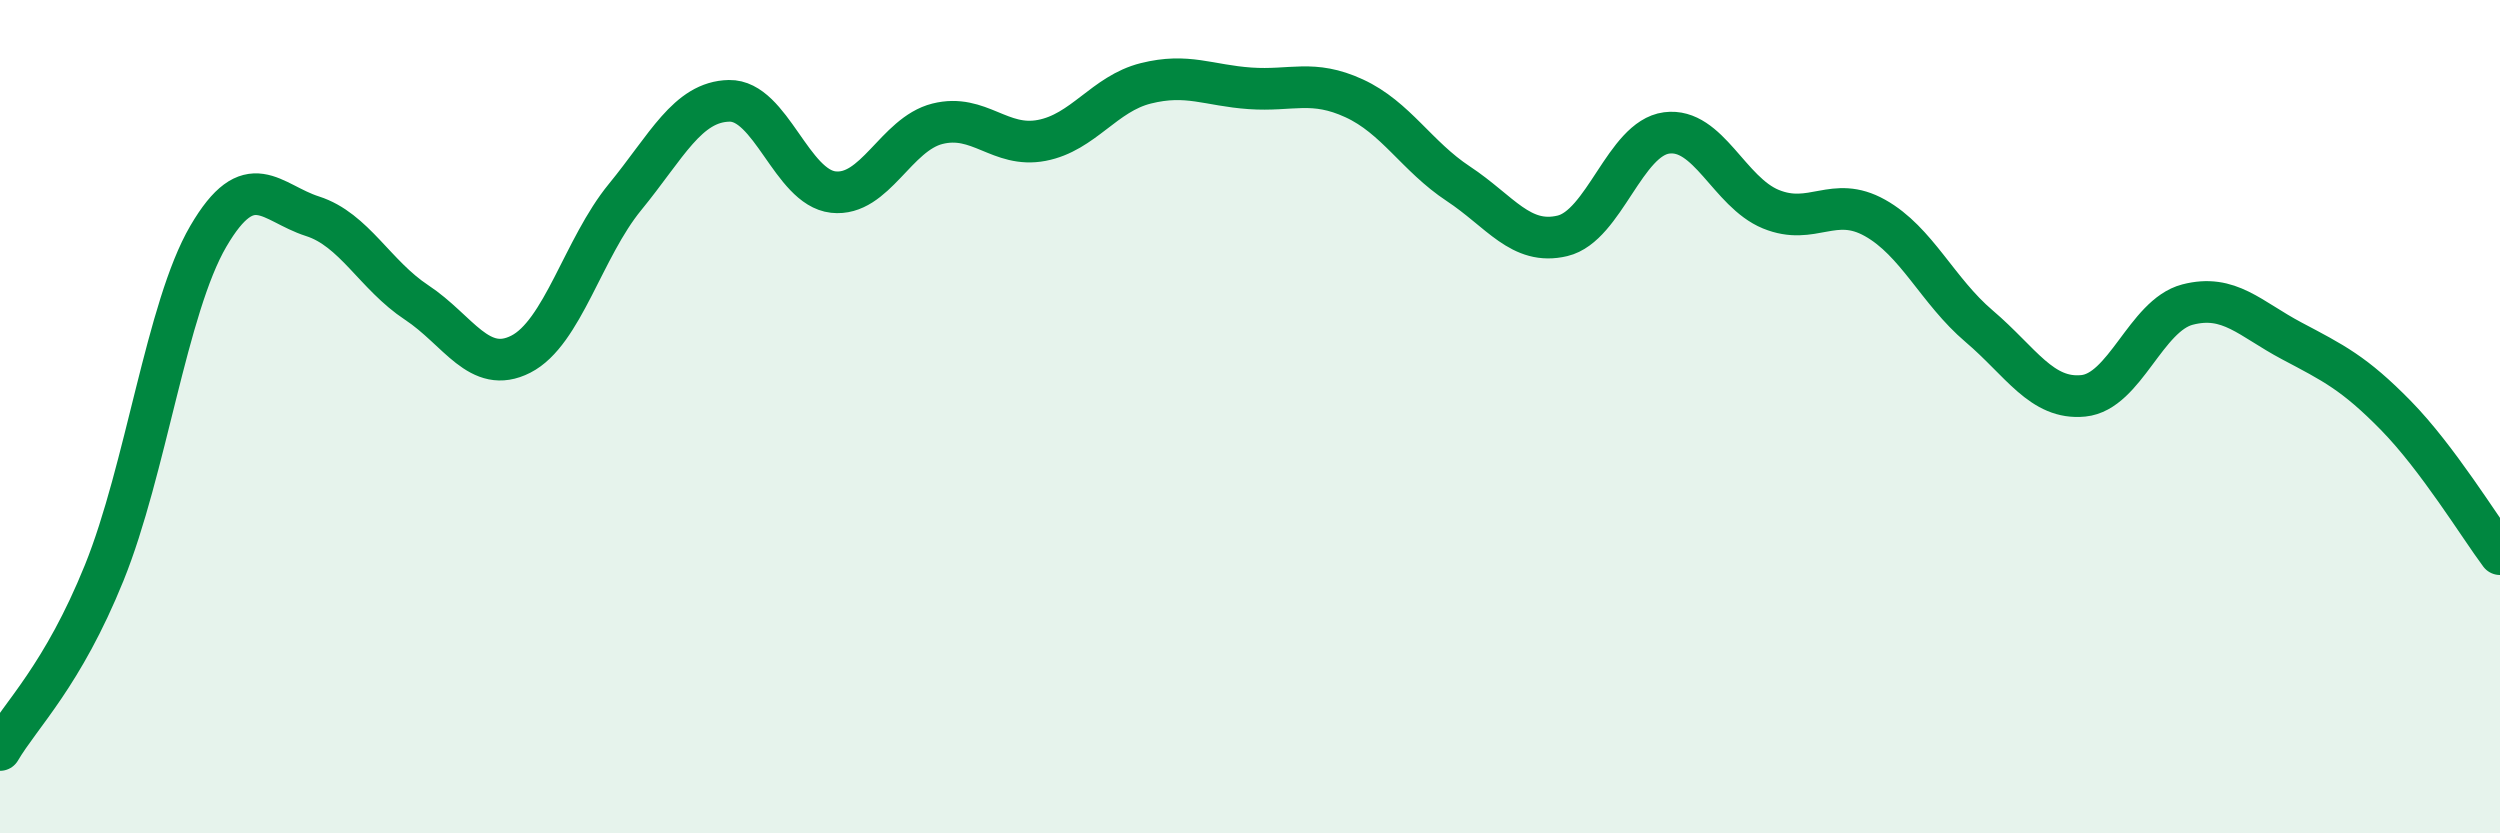 
    <svg width="60" height="20" viewBox="0 0 60 20" xmlns="http://www.w3.org/2000/svg">
      <path
        d="M 0,18 C 0.5,17.15 1.5,16.22 2.5,13.75 C 3.5,11.28 4,7.38 5,5.67 C 6,3.96 6.5,4.87 7.5,5.19 C 8.5,5.51 9,6.6 10,7.26 C 11,7.92 11.5,9.01 12.5,8.5 C 13.5,7.99 14,5.95 15,4.73 C 16,3.51 16.5,2.44 17.5,2.42 C 18.5,2.4 19,4.5 20,4.61 C 21,4.72 21.5,3.22 22.5,2.97 C 23.5,2.72 24,3.56 25,3.37 C 26,3.18 26.5,2.25 27.5,2 C 28.5,1.75 29,2.05 30,2.12 C 31,2.19 31.5,1.9 32.5,2.36 C 33.5,2.82 34,3.75 35,4.41 C 36,5.07 36.5,5.9 37.5,5.66 C 38.5,5.42 39,3.32 40,3.19 C 41,3.06 41.5,4.61 42.5,5.02 C 43.5,5.43 44,4.67 45,5.23 C 46,5.79 46.5,6.98 47.5,7.83 C 48.5,8.68 49,9.6 50,9.5 C 51,9.4 51.5,7.57 52.5,7.31 C 53.5,7.05 54,7.65 55,8.18 C 56,8.71 56.5,8.95 57.5,9.97 C 58.5,10.99 59.5,12.63 60,13.3L60 20L0 20Z"
        fill="#008740"
        opacity="0.1"
        stroke-linecap="round"
        stroke-linejoin="round"
      />
      <path
        d="M 0,18 C 0.5,17.15 1.5,16.22 2.5,13.75 C 3.5,11.28 4,7.38 5,5.67 C 6,3.96 6.5,4.87 7.5,5.19 C 8.5,5.51 9,6.6 10,7.26 C 11,7.92 11.5,9.01 12.5,8.5 C 13.5,7.99 14,5.95 15,4.73 C 16,3.51 16.5,2.44 17.5,2.42 C 18.5,2.4 19,4.5 20,4.61 C 21,4.72 21.5,3.22 22.5,2.97 C 23.5,2.72 24,3.56 25,3.37 C 26,3.18 26.5,2.25 27.5,2 C 28.5,1.75 29,2.05 30,2.12 C 31,2.19 31.5,1.9 32.5,2.36 C 33.5,2.82 34,3.75 35,4.41 C 36,5.07 36.5,5.9 37.5,5.66 C 38.5,5.42 39,3.32 40,3.19 C 41,3.06 41.5,4.61 42.5,5.02 C 43.5,5.43 44,4.67 45,5.23 C 46,5.79 46.5,6.98 47.5,7.83 C 48.5,8.68 49,9.6 50,9.5 C 51,9.4 51.5,7.57 52.5,7.31 C 53.5,7.05 54,7.65 55,8.18 C 56,8.71 56.5,8.95 57.5,9.97 C 58.5,10.99 59.5,12.63 60,13.3"
        stroke="#008740"
        stroke-width="1"
        fill="none"
        stroke-linecap="round"
        stroke-linejoin="round"
      />
    </svg>
  
